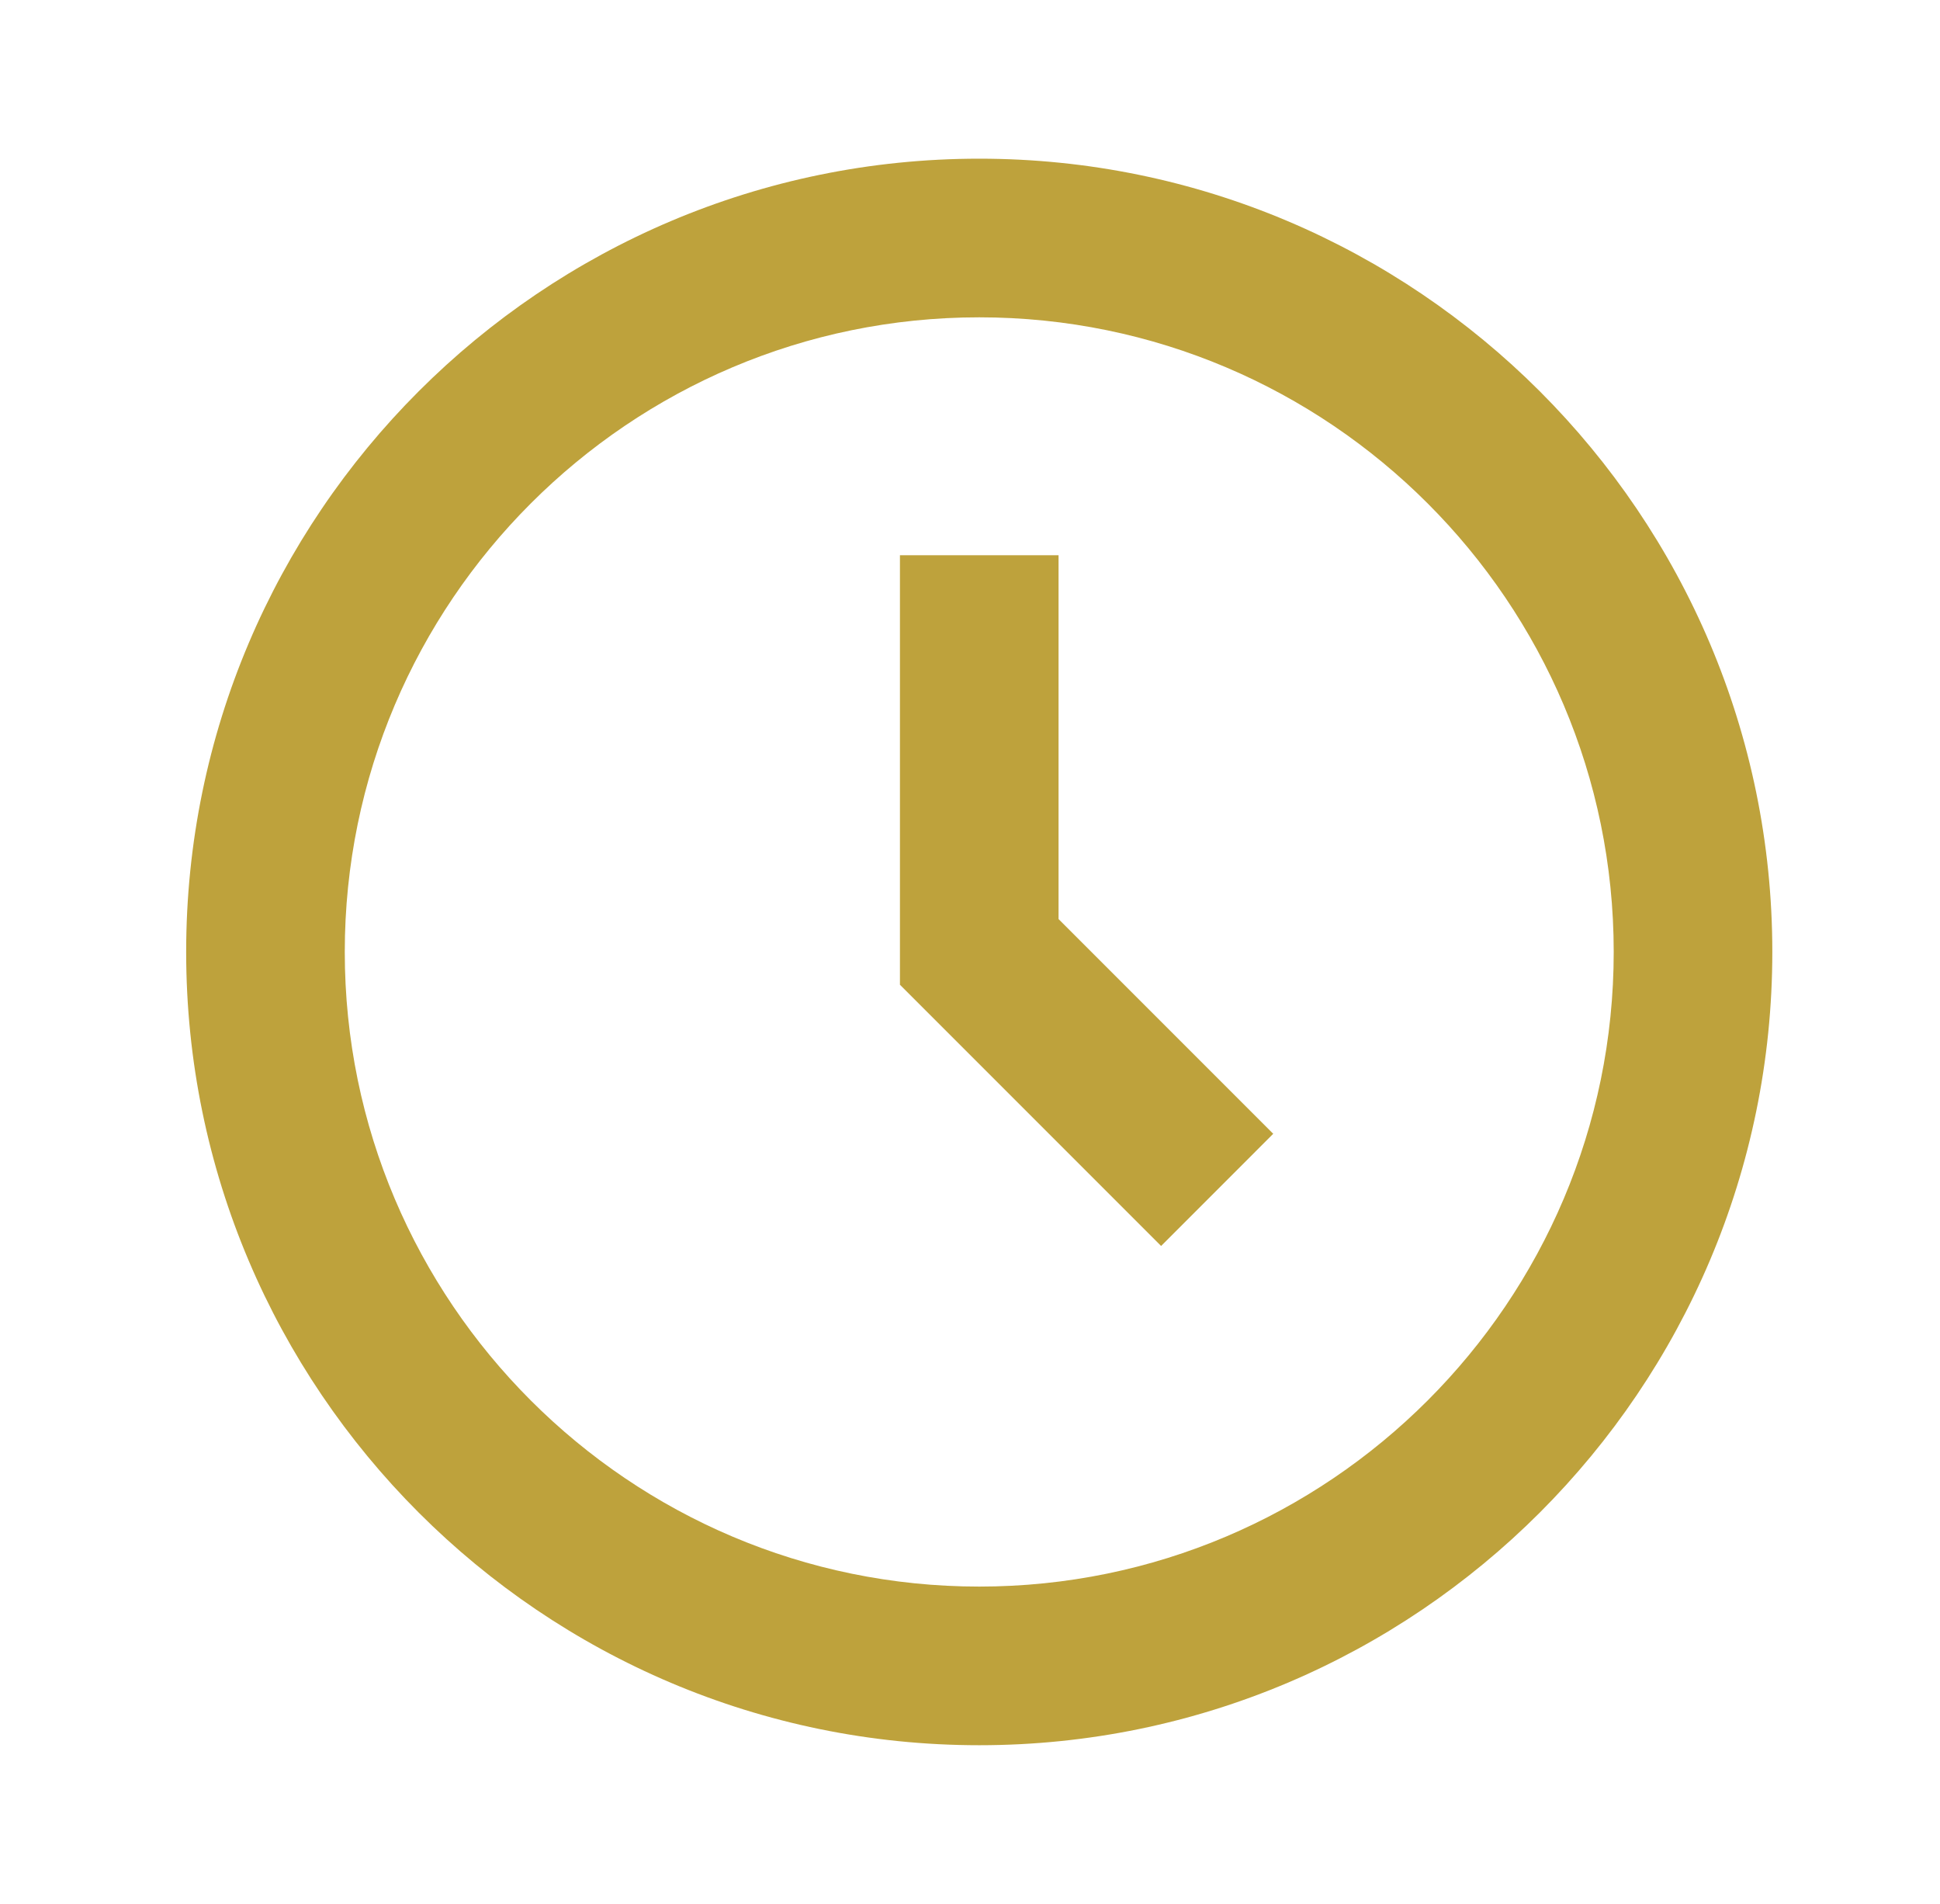 <svg width="53" height="52" viewBox="0 0 53 52" fill="none" xmlns="http://www.w3.org/2000/svg">
<path d="M26.753 4.334C14.806 4.334 5.086 14.053 5.086 26C5.086 37.947 14.806 47.667 26.753 47.667C38.7 47.667 48.419 37.947 48.419 26C48.419 14.053 38.7 4.334 26.753 4.334ZM26.753 43.334C17.195 43.334 9.419 35.557 9.419 26C9.419 16.443 17.195 8.667 26.753 8.667C36.31 8.667 44.086 16.443 44.086 26C44.086 35.557 36.31 43.334 26.753 43.334Z" fill="#BEA23C"/>
<path d="M28.919 15.165H24.586V26.896L31.721 34.031L34.784 30.967L28.919 25.102V15.165Z" fill="#BEA23C"/>
</svg>
